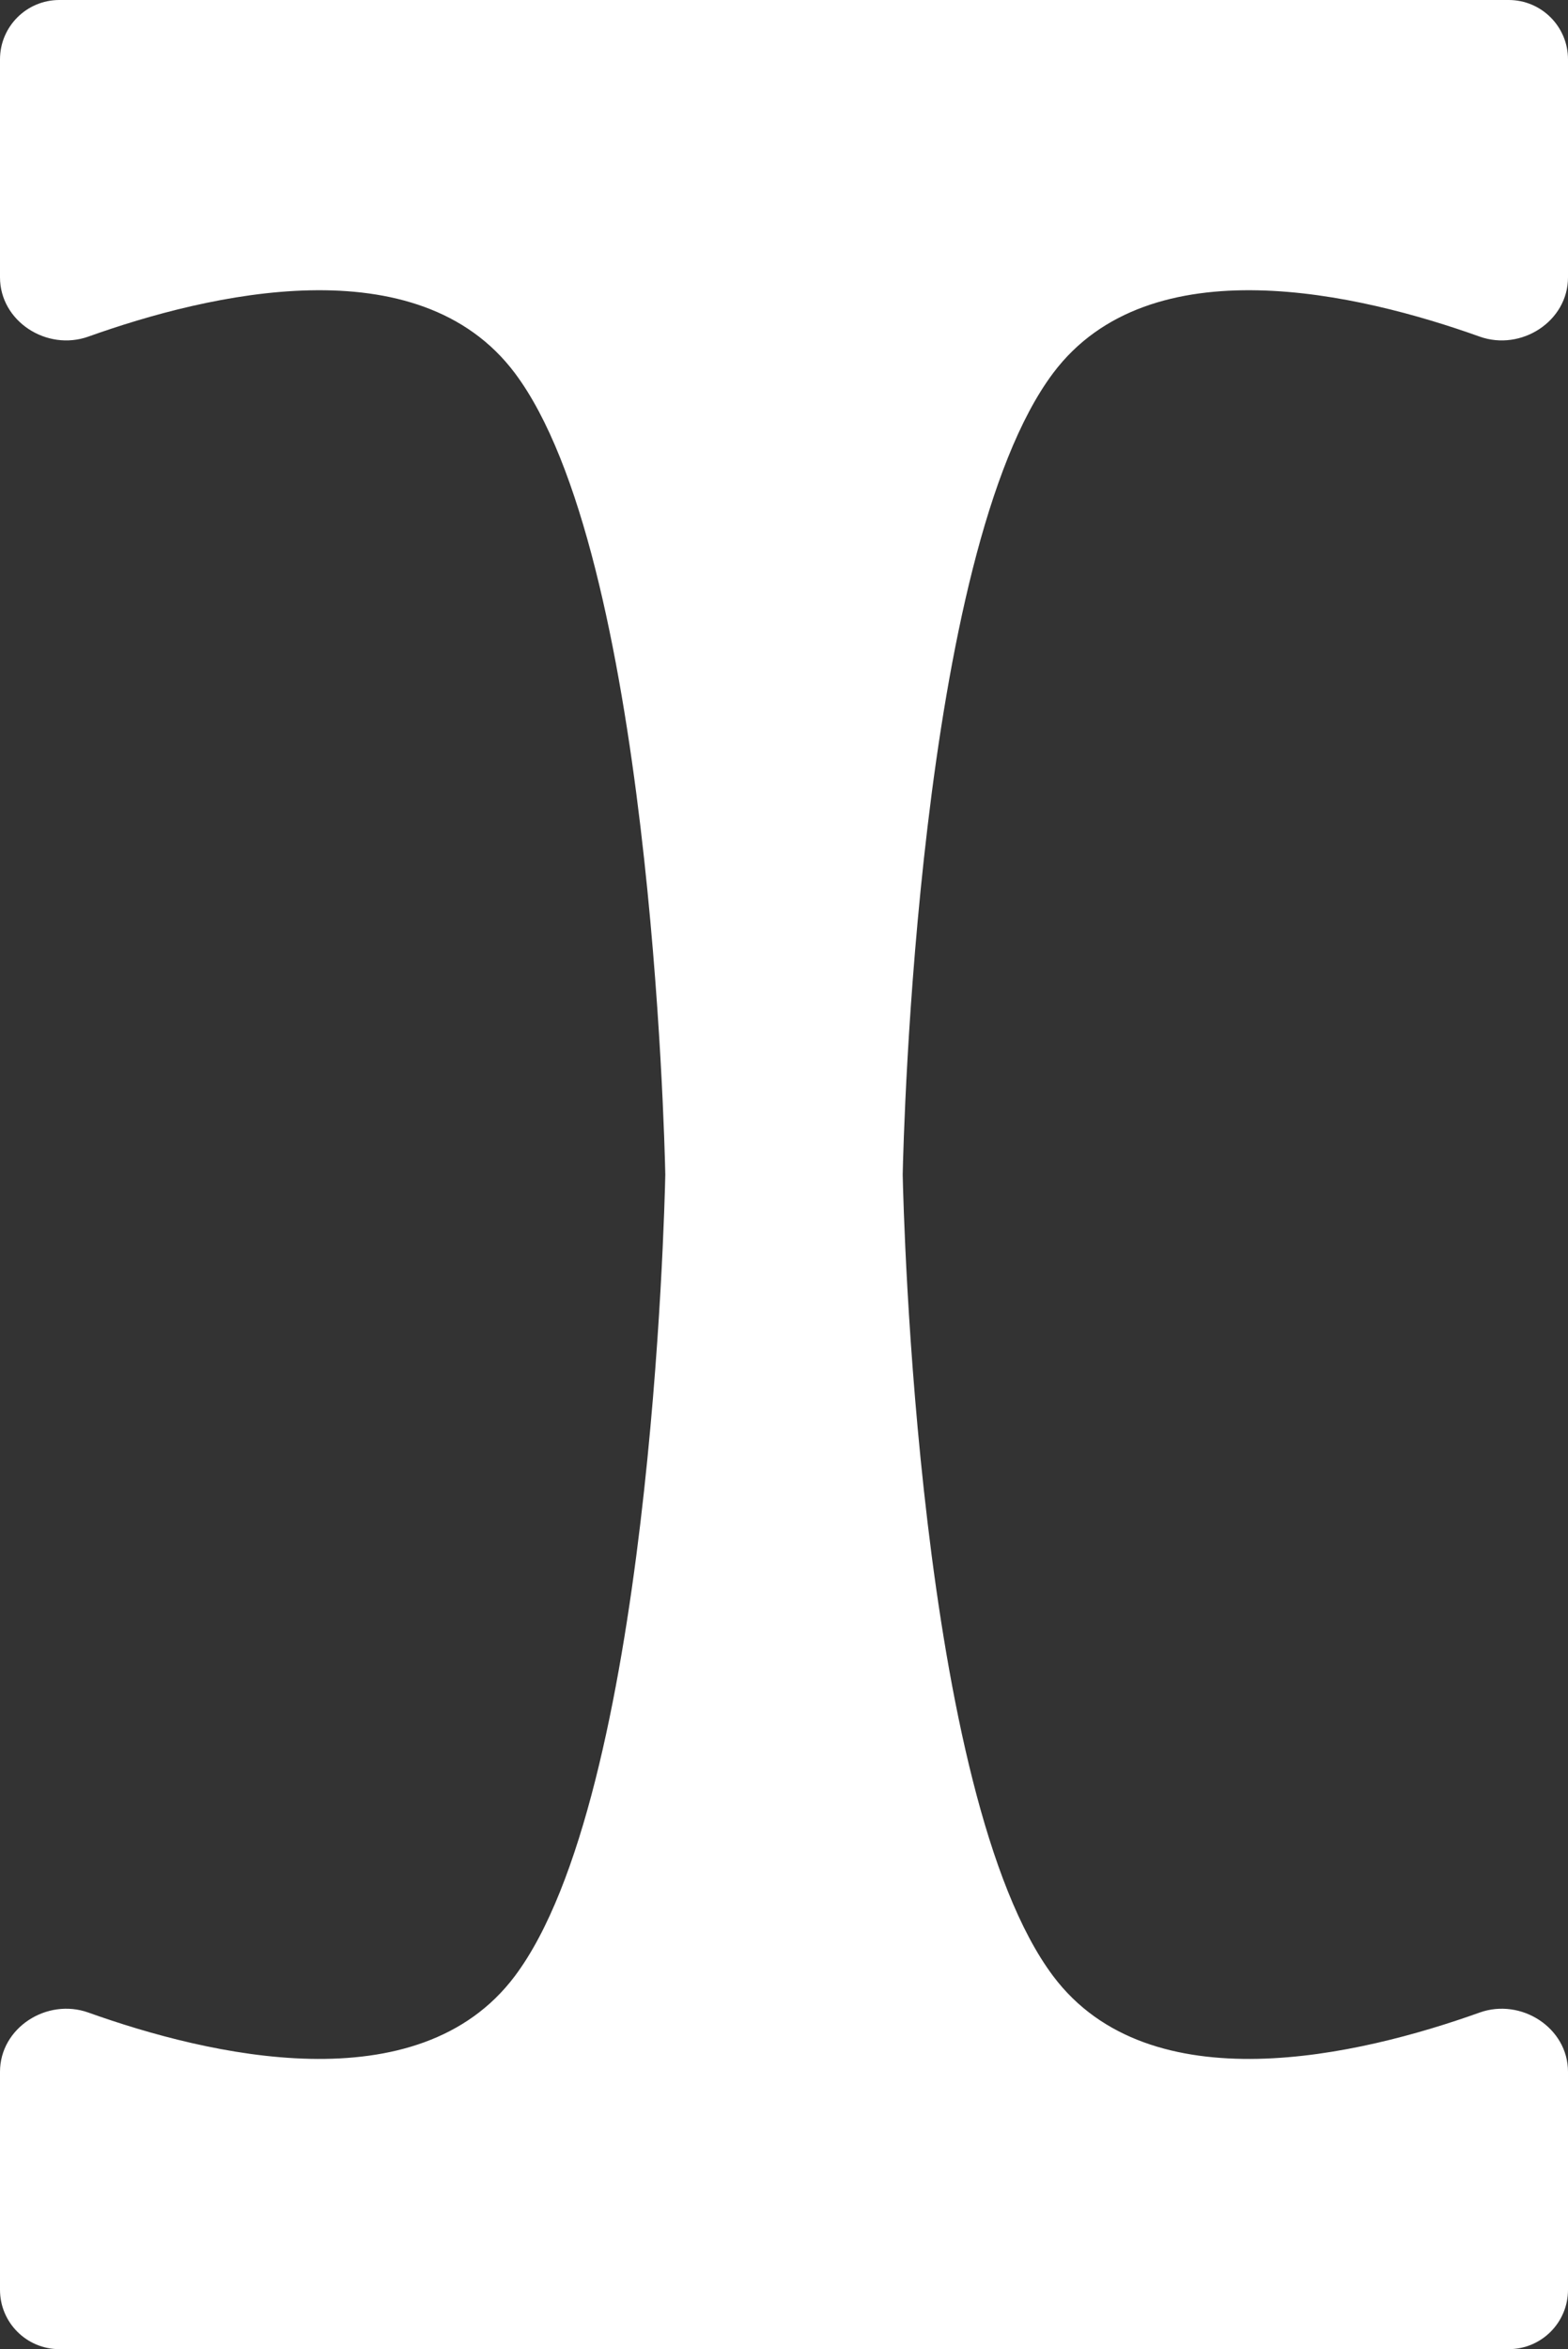 <?xml version="1.0" encoding="UTF-8"?> <svg xmlns="http://www.w3.org/2000/svg" width="370" height="554" viewBox="0 0 370 554" fill="none"><rect x="0" y="0" width="370" height="554" fill="#333333" stroke="none"/><g clip-path="url(#clip0_439_158)"><path d="M356 0H185H14C6.268 0 0 6.268 0 14V65.405C0 75.798 11.068 82.878 20.855 79.379C49.106 69.278 98.631 57.508 121.5 88C153.372 130.496 156.793 267.673 156.99 277C156.793 286.327 153.372 423.504 121.5 466C98.631 496.493 49.106 484.722 20.855 474.621C11.068 471.122 0 478.202 0 488.595V540C0 547.732 6.268 554 14 554H185H356C363.732 554 370 547.732 370 540V488.595C370 478.202 358.932 471.122 349.145 474.621C320.894 484.722 271.369 496.493 248.5 466C216.628 423.504 213.207 286.327 213.01 277C213.207 267.673 216.628 130.496 248.5 88C271.369 57.508 320.894 69.278 349.145 79.379C358.932 82.878 370 75.798 370 65.405V14C370 6.268 363.732 0 356 0Z" fill="white"></path></g><defs><clipPath id="clip0_439_158"><rect width="370" height="554" fill="white"></rect></clipPath></defs></svg> 